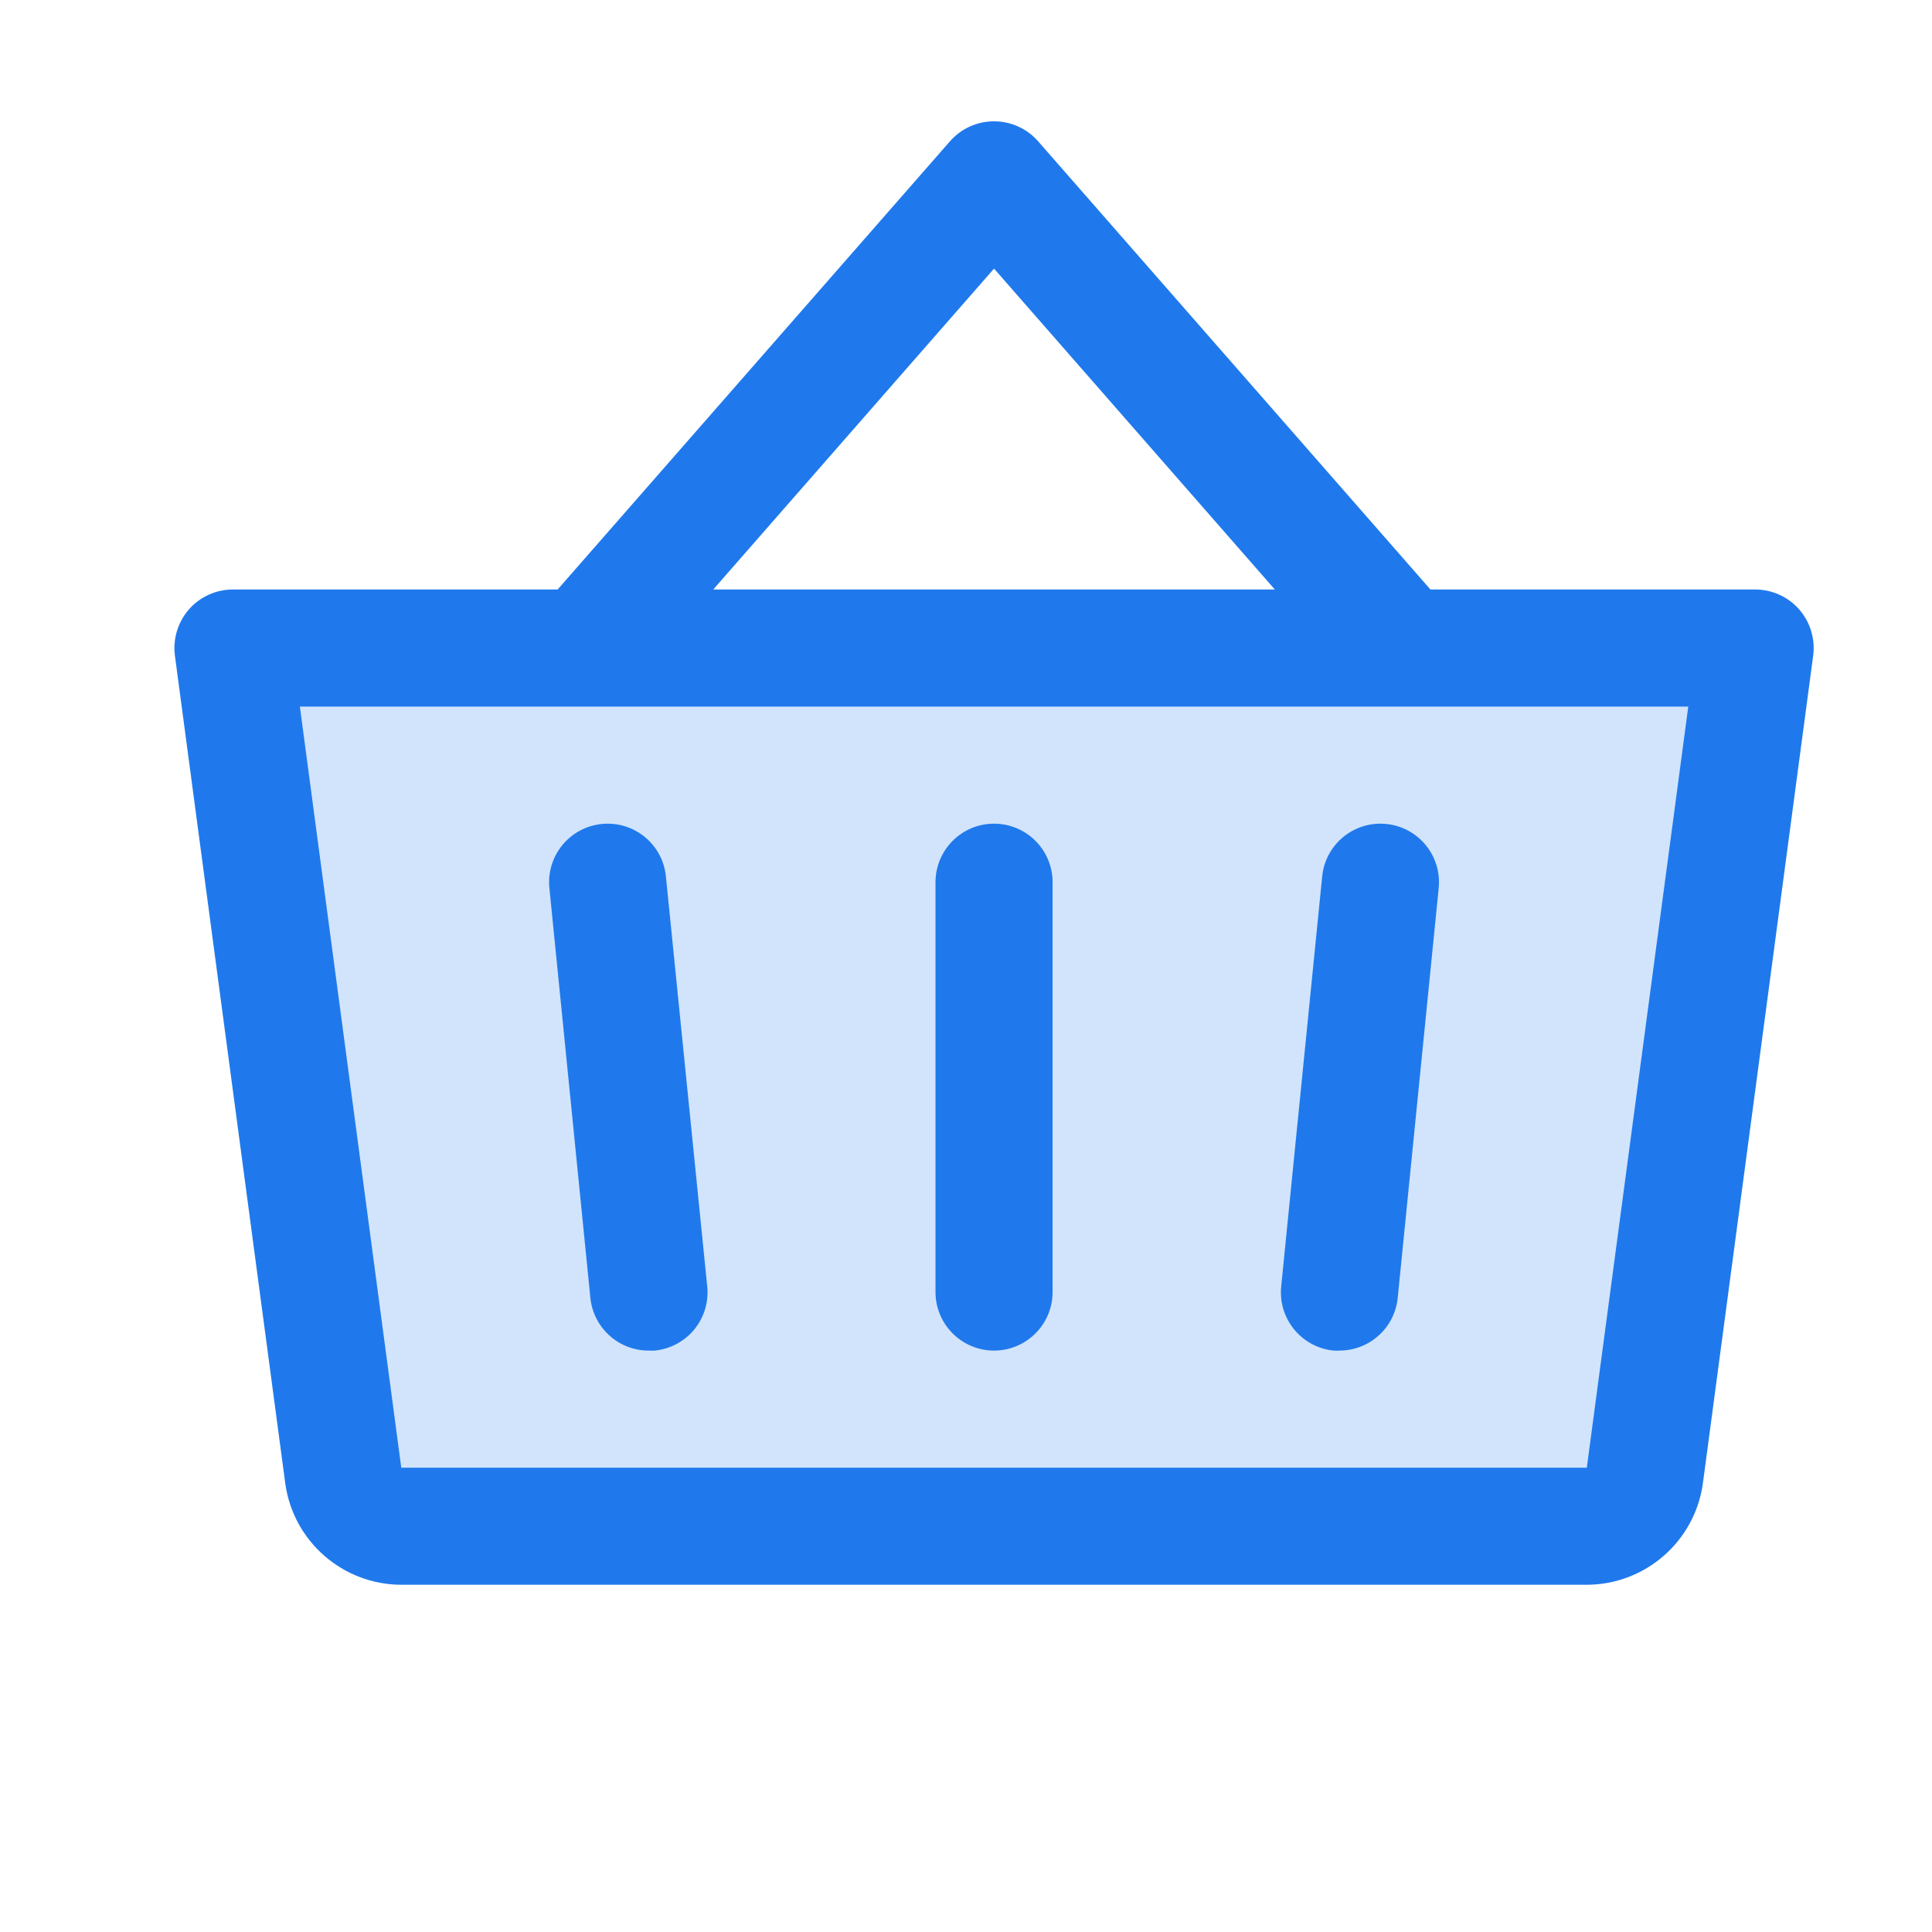 <?xml version="1.0" encoding="UTF-8"?>
<svg width="33px" height="33px" viewBox="0 0 33 33" version="1.1" xmlns="http://www.w3.org/2000/svg" xmlns:xlink="http://www.w3.org/1999/xlink">
    <title>Basket</title>
    <g id="Page-1" stroke="none" stroke-width="1" fill="none" fill-rule="evenodd">
        <g id="Extra-Large-Copy-17" transform="translate(-436, -8036)">
            <g id="Group-25-Copy-5" transform="translate(366, 8016)">
                <g id="Group-27" transform="translate(59, 8)">
                    <g id="Basket" transform="translate(11.979, 12.069)">
                        <rect id="Rectangle" x="0" y="0" width="32" height="32"></rect>
                        <path d="M29,11 L27.116,25.133 C27.05,25.629 26.626,26 26.125,26 L5.875,26 C5.374,26 4.95,25.629 4.884,25.133 L3,11 L29,11 Z" id="Path" fill="#1F79EC" fill-rule="nonzero" opacity="0.2"></path>
                        <path d="M17,15 L17,22 C17,22.552 16.552,23 16,23 C15.448,23 15,22.552 15,22 L15,15 C15,14.448 15.448,14 16,14 C16.552,14 17,14.448 17,15 Z M21.605,14.9 L20.905,21.9 C20.877,22.165 20.956,22.43 21.124,22.636 C21.292,22.843 21.535,22.974 21.8,23 C21.834,23.002 21.868,23.002 21.901,23 C22.414,22.999 22.844,22.611 22.895,22.1 L23.595,15.1 C23.65,14.55 23.25,14.06 22.7,14.005 C22.15,13.95 21.66,14.35 21.605,14.9 L21.605,14.9 Z M10.395,14.9 C10.34,14.35 9.85,13.95 9.3,14.005 C8.75,14.06 8.35,14.55 8.405,15.1 L9.105,22.1 C9.157,22.613 9.59,23.003 10.105,23 C10.139,23.002 10.173,23.002 10.206,23 C10.47,22.973 10.713,22.843 10.881,22.638 C11.048,22.433 11.128,22.169 11.101,21.905 L10.395,14.9 Z M29.991,11.133 L28.108,25.265 C27.972,26.257 27.126,26.997 26.125,27 L5.875,27 C4.874,26.997 4.028,26.257 3.893,25.265 L2.009,11.133 C1.971,10.847 2.058,10.558 2.247,10.341 C2.437,10.124 2.712,10 3,10 L8.546,10 L15.25,2.341 C15.44,2.126 15.713,2.003 16,2.003 C16.287,2.003 16.56,2.126 16.75,2.341 L23.454,10 L29,10 C29.288,10 29.563,10.124 29.753,10.341 C29.942,10.558 30.029,10.847 29.991,11.133 Z M11.204,10 L20.796,10 L16,4.519 L11.204,10 Z M27.858,12 L4.143,12 L5.875,25 L26.125,25 L27.858,12 Z" id="Shape" fill="#1F79EC" fill-rule="nonzero"></path>
                    </g>
                </g>
            </g>
        </g>
    </g>
</svg>